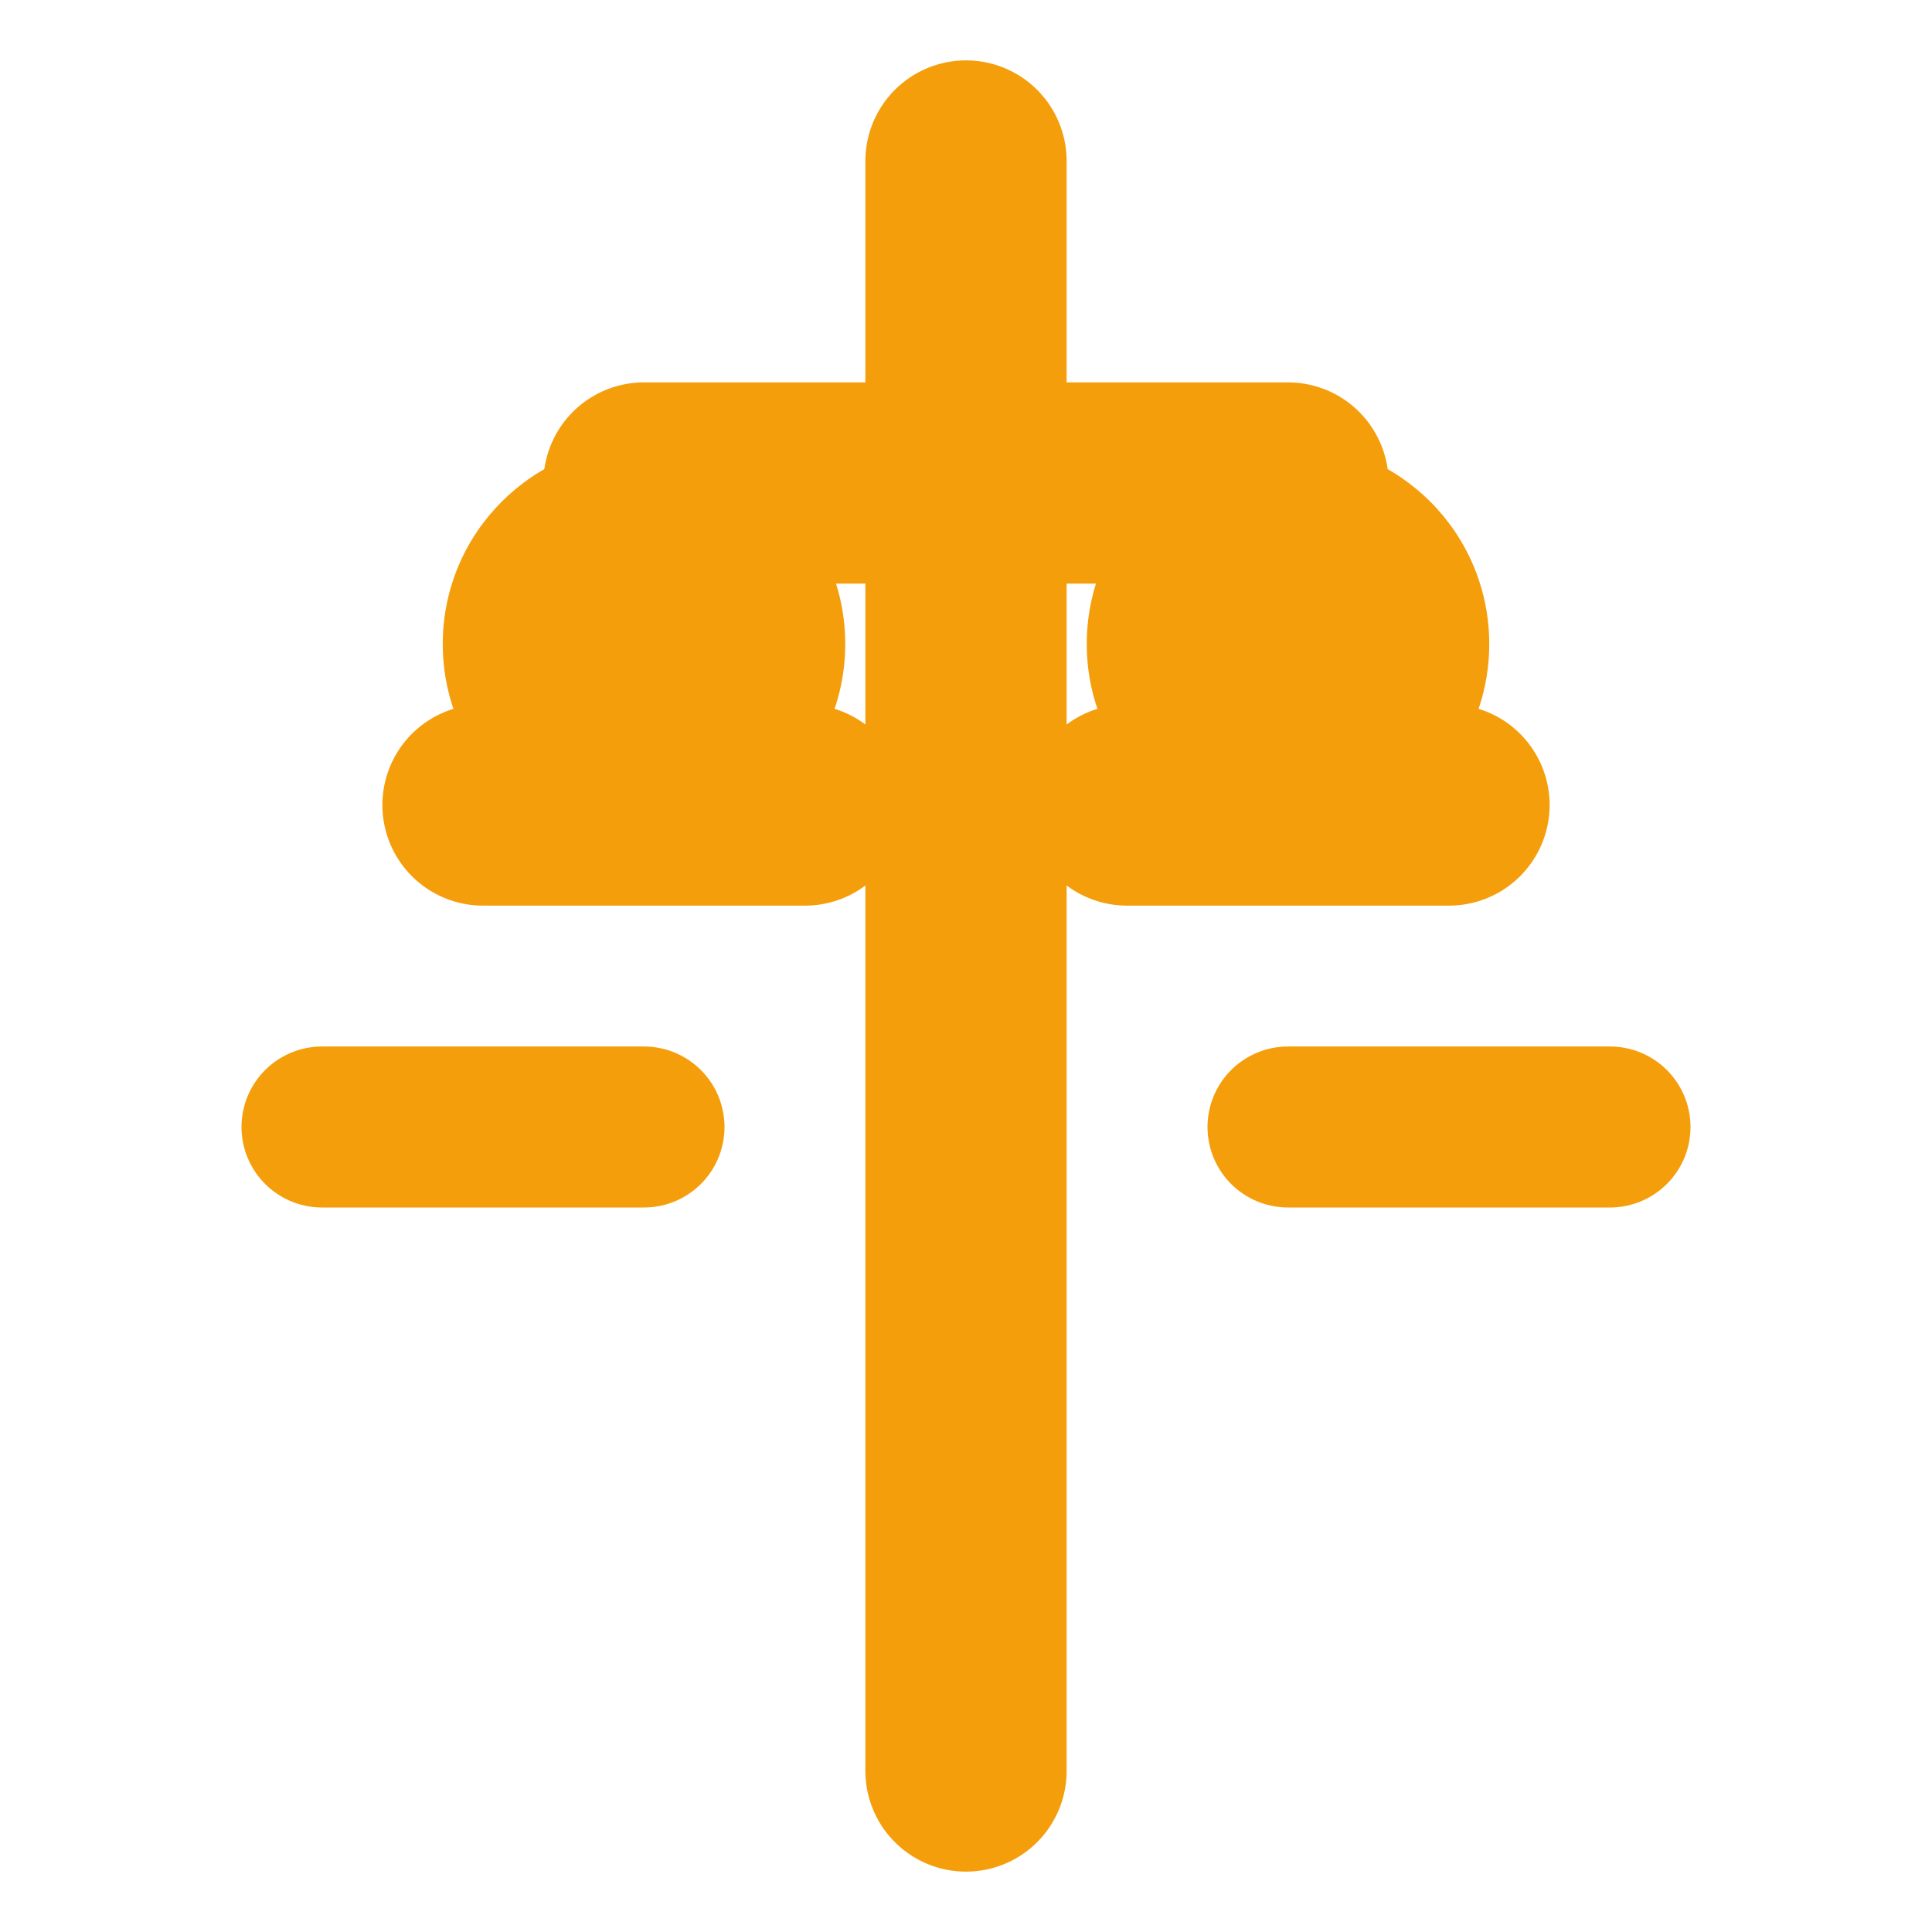 <svg xmlns="http://www.w3.org/2000/svg" viewBox="0 0 24 24" fill="none">
  <!-- Justice Scale/Balance Icon -->
  <path d="M12 2v20M8 6h8M6 10h4M14 10h4" stroke="#f59e0b" stroke-width="2.5" stroke-linecap="round" stroke-linejoin="round"/>
  <circle cx="8" cy="8" r="2.5" fill="#f59e0b"/>
  <circle cx="16" cy="8" r="2.5" fill="#f59e0b"/>
  <path d="M4 14h4M16 14h4" stroke="#f59e0b" stroke-width="2" stroke-linecap="round"/>
</svg>
